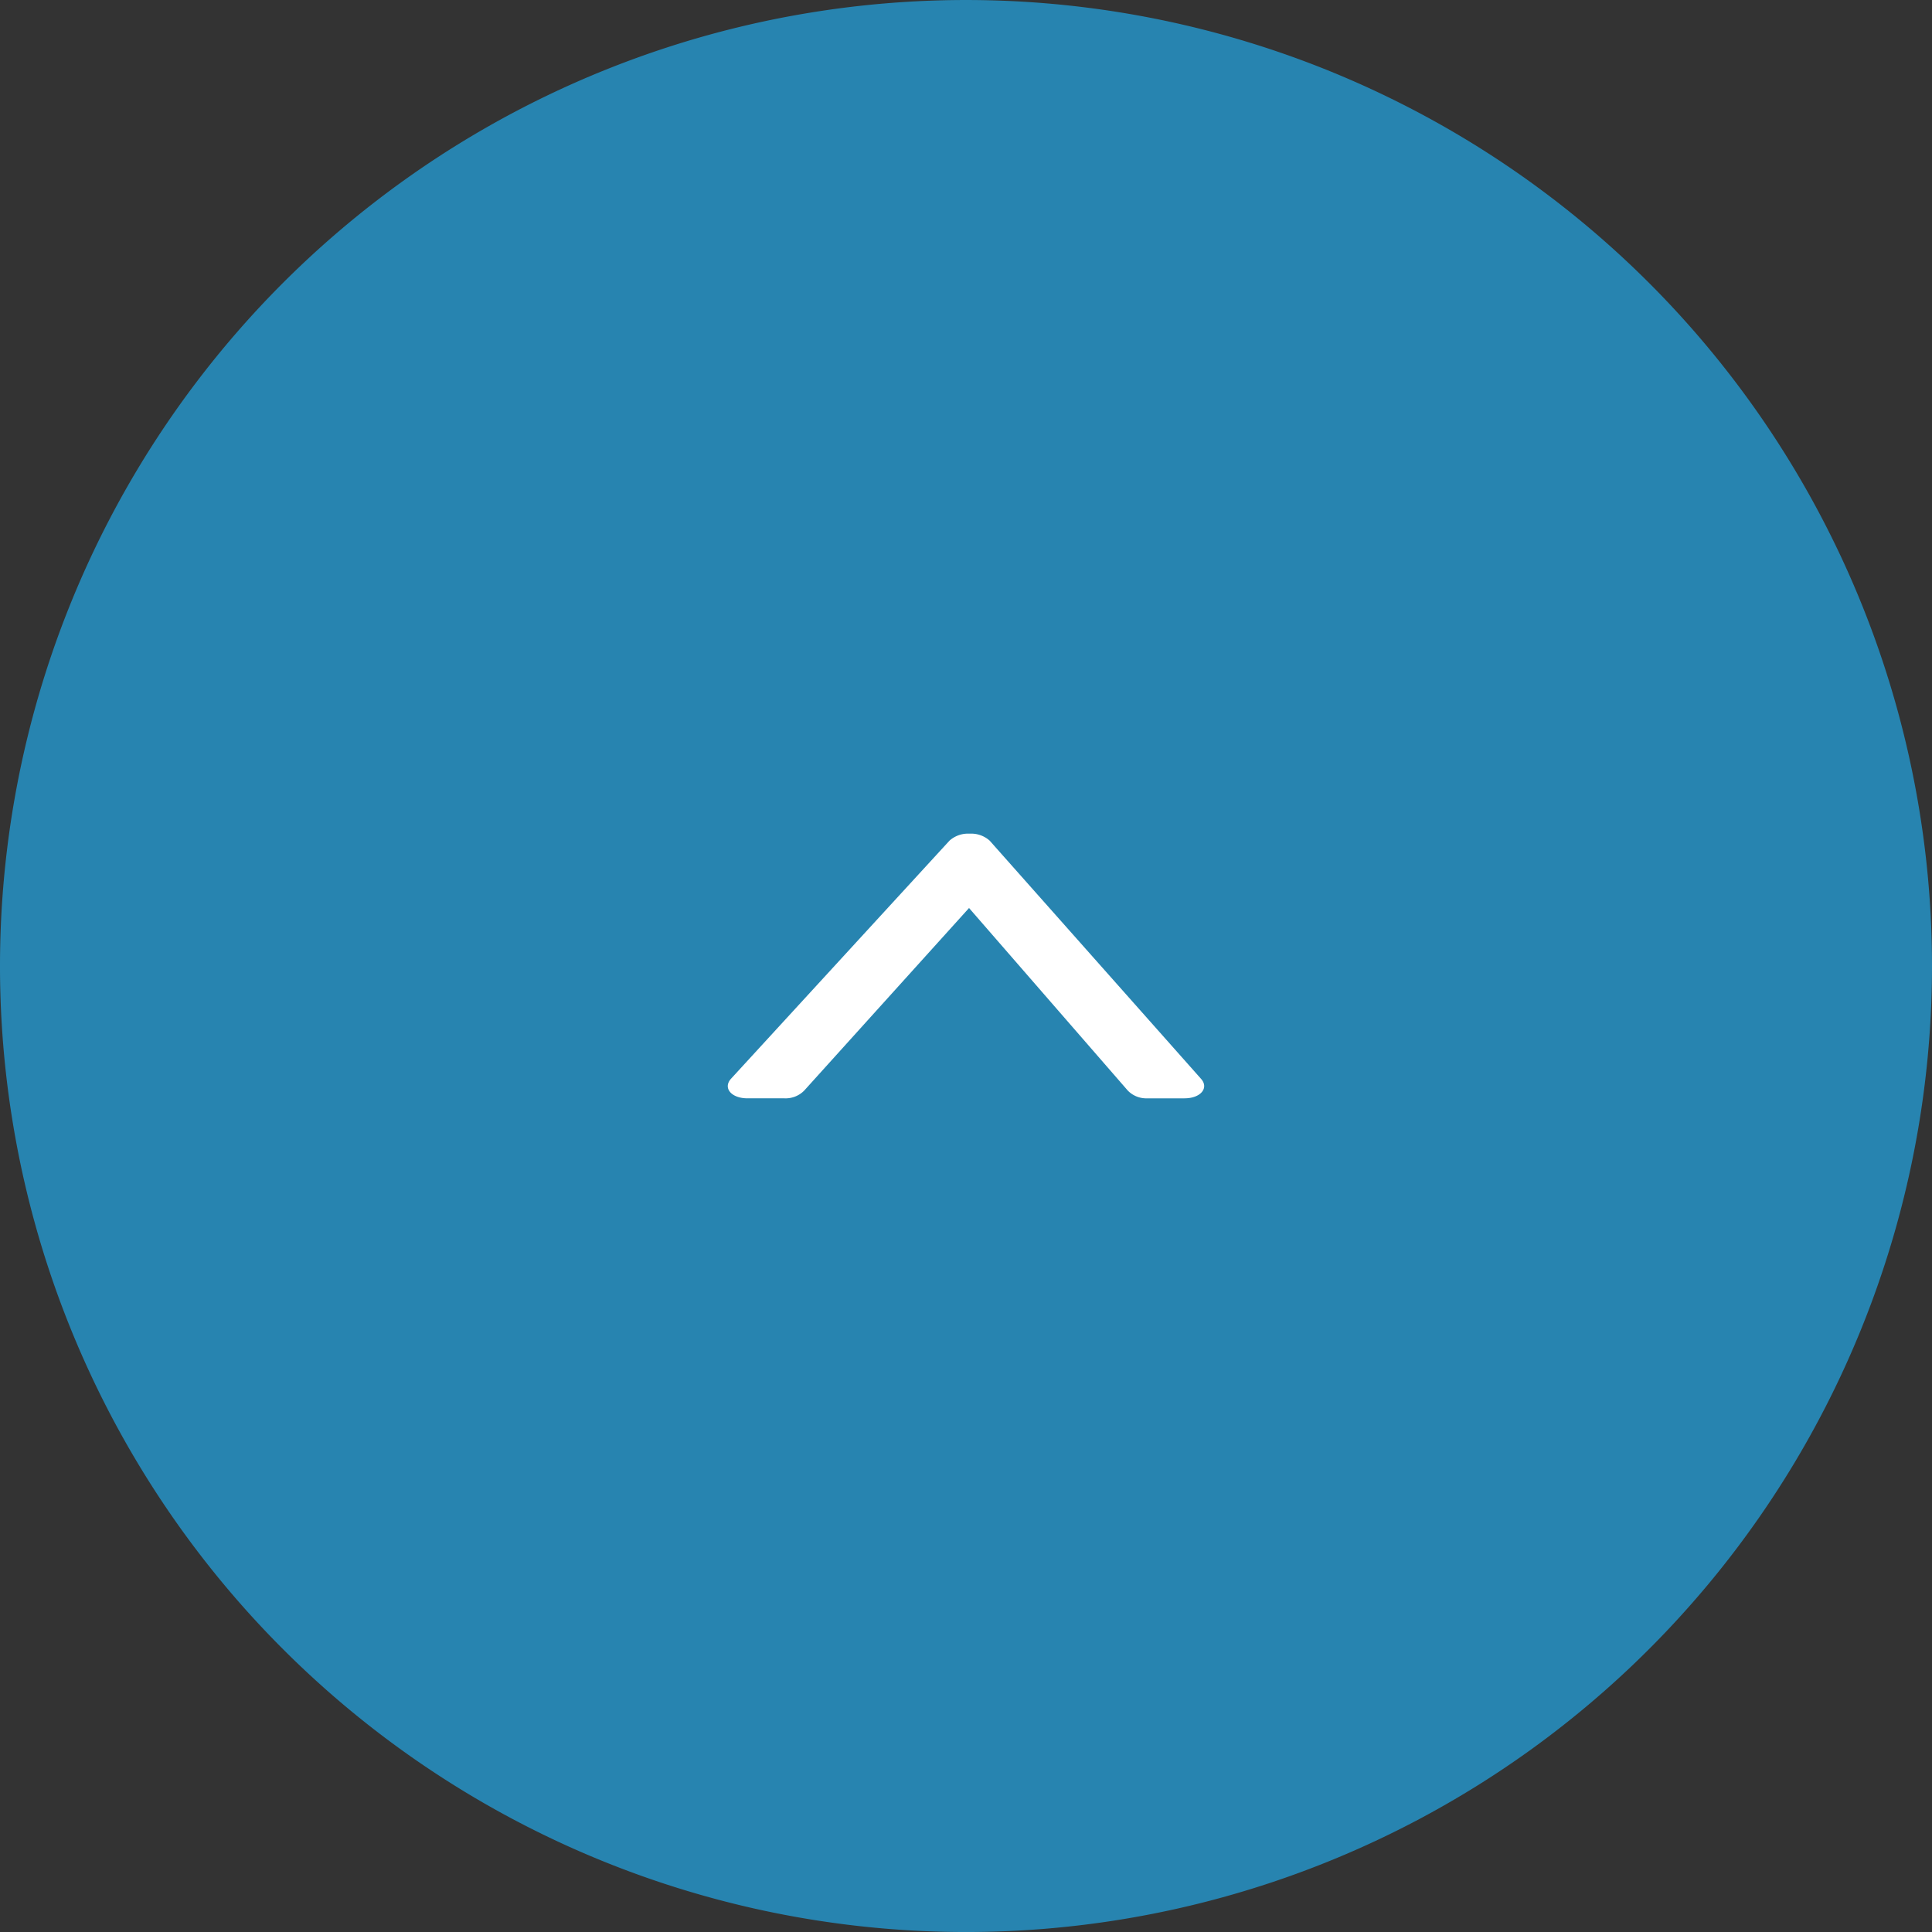 <svg xmlns="http://www.w3.org/2000/svg" width="73" height="73" viewBox="0 0 73 73">
  <rect x="0" y="0" width="73" height="73" fill="#333333" stroke="none"/>
  <g id="グループ_581" data-name="グループ 581" transform="translate(-1245.5 -7002.5)">
    <path id="パス_69" data-name="パス 69" d="M73.5,37A36.5,36.5,0,1,1,60.533,9.1,36.5,36.5,0,0,1,73.5,37Z" transform="translate(1245 7002)" fill="#2784b0"/>
    <path id="パス_71" data-name="パス 71" d="M2.232,8.9c0,.623.4.935.741.623l8.995-7.982a1.047,1.047,0,0,0,.265-.662V.684a1.047,1.047,0,0,0-.265-.662L2.973-8.232c-.344-.312-.741,0-.741.623v1.4a.986.986,0,0,0,.291.74l6.9,6.23-6.9,6a.977.977,0,0,0-.291.74Z" transform="translate(1281.354 7046.232) rotate(-90)" fill="#fff"/>
  </g>
</svg>
